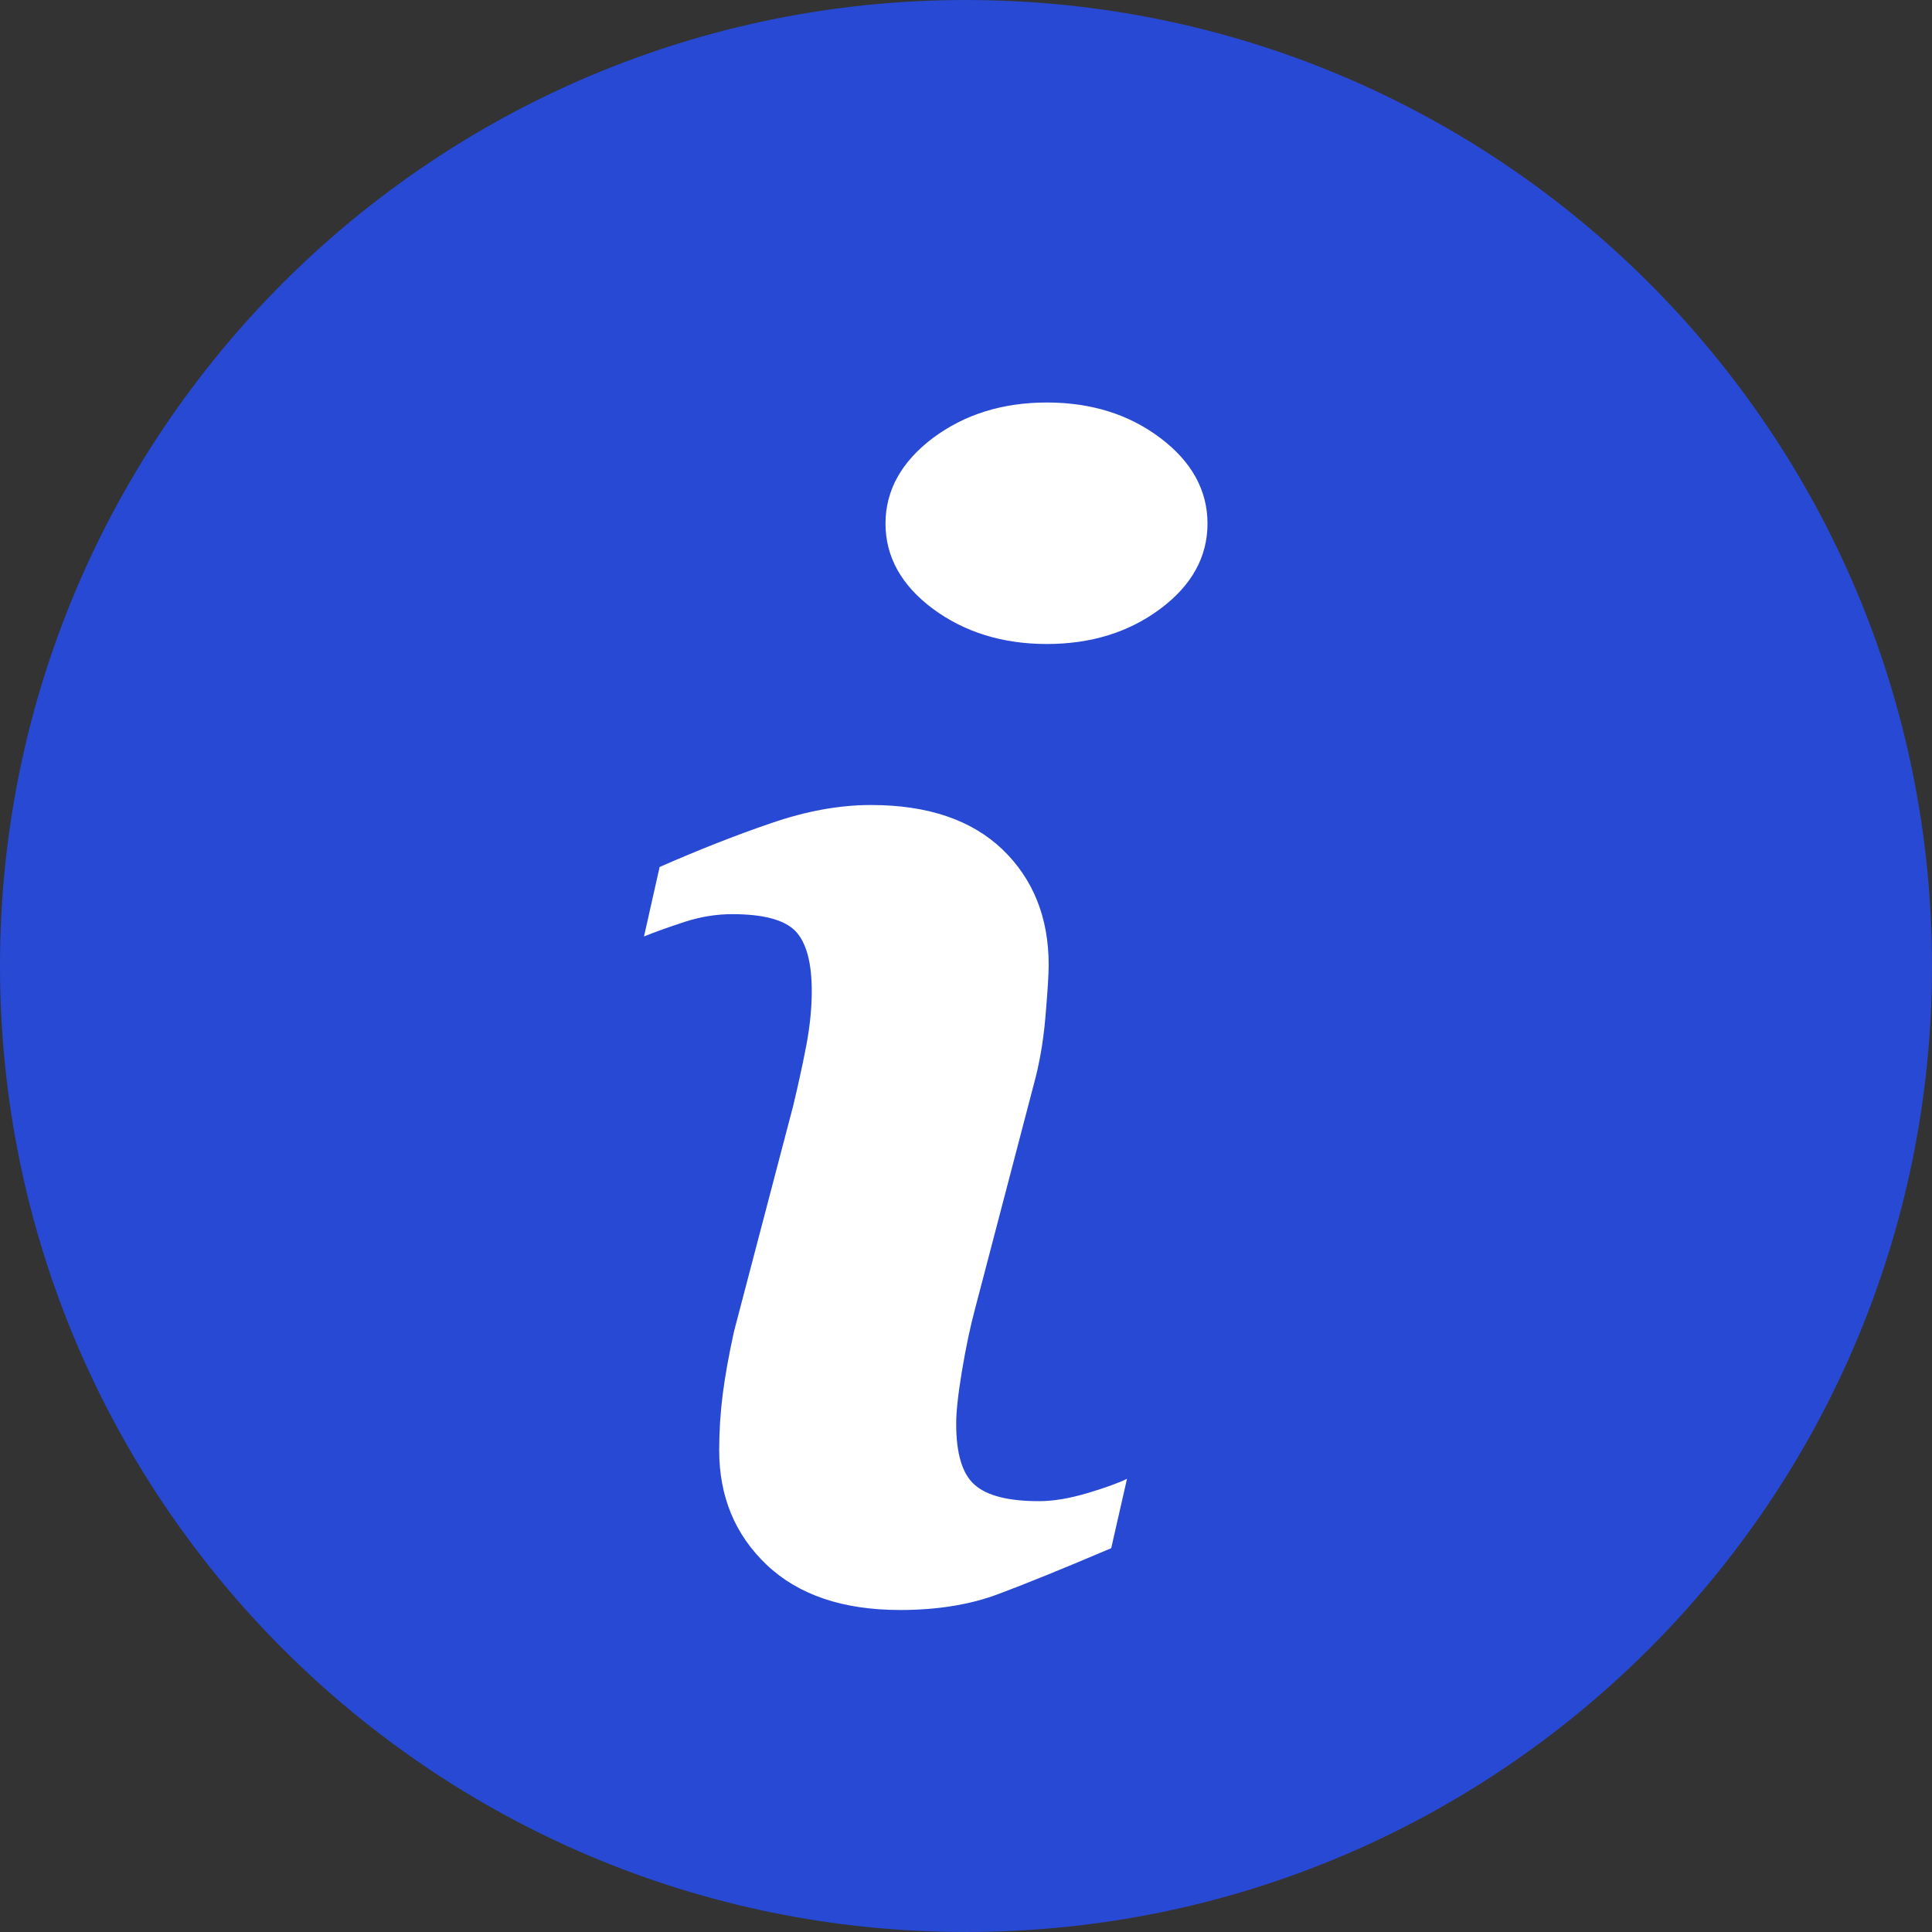<?xml version="1.0" encoding="UTF-8"?>
<svg width="24px" height="24px" viewBox="0 0 24 24" version="1.1" xmlns="http://www.w3.org/2000/svg" xmlns:xlink="http://www.w3.org/1999/xlink">
    <rect x="0" y="0" width="24" height="24" fill="#333333" stroke="none"/>
    <!-- Generator: Sketch 61.2 (89653) - https://sketch.com -->
    <title>icon</title>
    <desc>Created with Sketch.</desc>
    <g id="Symbols" stroke="none" stroke-width="1" fill="none" fill-rule="evenodd">
        <g id="icon-info">
            <g id="icon">
                <circle id="Oval" fill="#FFFFFF" cx="12" cy="12" r="10"></circle>
                <path d="M11.999,0 C5.373,0 0,5.373 0,11.999 C0,18.626 5.373,24 11.999,24 C18.626,24 24,18.626 24,11.999 C24,5.373 18.626,0 11.999,0 Z M13.804,19.232 C13.217,19.482 12.75,19.672 12.399,19.803 C12.05,19.934 11.643,20 11.181,20 C10.47,20 9.917,19.812 9.523,19.438 C9.13,19.064 8.934,18.59 8.934,18.014 C8.934,17.789 8.948,17.56 8.977,17.327 C9.007,17.093 9.054,16.831 9.119,16.536 L9.854,13.734 C9.918,13.465 9.974,13.21 10.019,12.972 C10.063,12.733 10.084,12.513 10.084,12.313 C10.084,11.956 10.016,11.706 9.88,11.565 C9.742,11.425 9.482,11.356 9.095,11.356 C8.906,11.356 8.711,11.386 8.511,11.45 C8.313,11.515 8.141,11.575 8,11.633 L8.194,10.77 C8.675,10.559 9.135,10.377 9.575,10.227 C10.014,10.075 10.429,10 10.82,10 C11.526,10 12.07,10.186 12.453,10.552 C12.835,10.92 13.027,11.399 13.027,11.986 C13.027,12.108 13.013,12.323 12.987,12.629 C12.961,12.937 12.912,13.217 12.841,13.475 L12.11,16.268 C12.05,16.492 11.997,16.748 11.949,17.035 C11.901,17.322 11.878,17.54 11.878,17.687 C11.878,18.058 11.954,18.312 12.109,18.446 C12.261,18.581 12.529,18.648 12.907,18.648 C13.086,18.648 13.286,18.614 13.512,18.547 C13.735,18.48 13.898,18.421 14,18.37 L13.804,19.232 Z M14.414,7.563 C14.024,7.854 13.554,8 13.004,8 C12.456,8 11.983,7.854 11.589,7.563 C11.198,7.272 11,6.917 11,6.504 C11,6.091 11.199,5.735 11.589,5.441 C11.983,5.147 12.456,5 13.004,5 C13.554,5 14.025,5.147 14.414,5.441 C14.804,5.735 15,6.091 15,6.504 C15,6.918 14.804,7.272 14.414,7.563 Z" id="Shape" fill="#2849D3" fill-rule="nonzero"></path>
            </g>
        </g>
    </g>
</svg>
